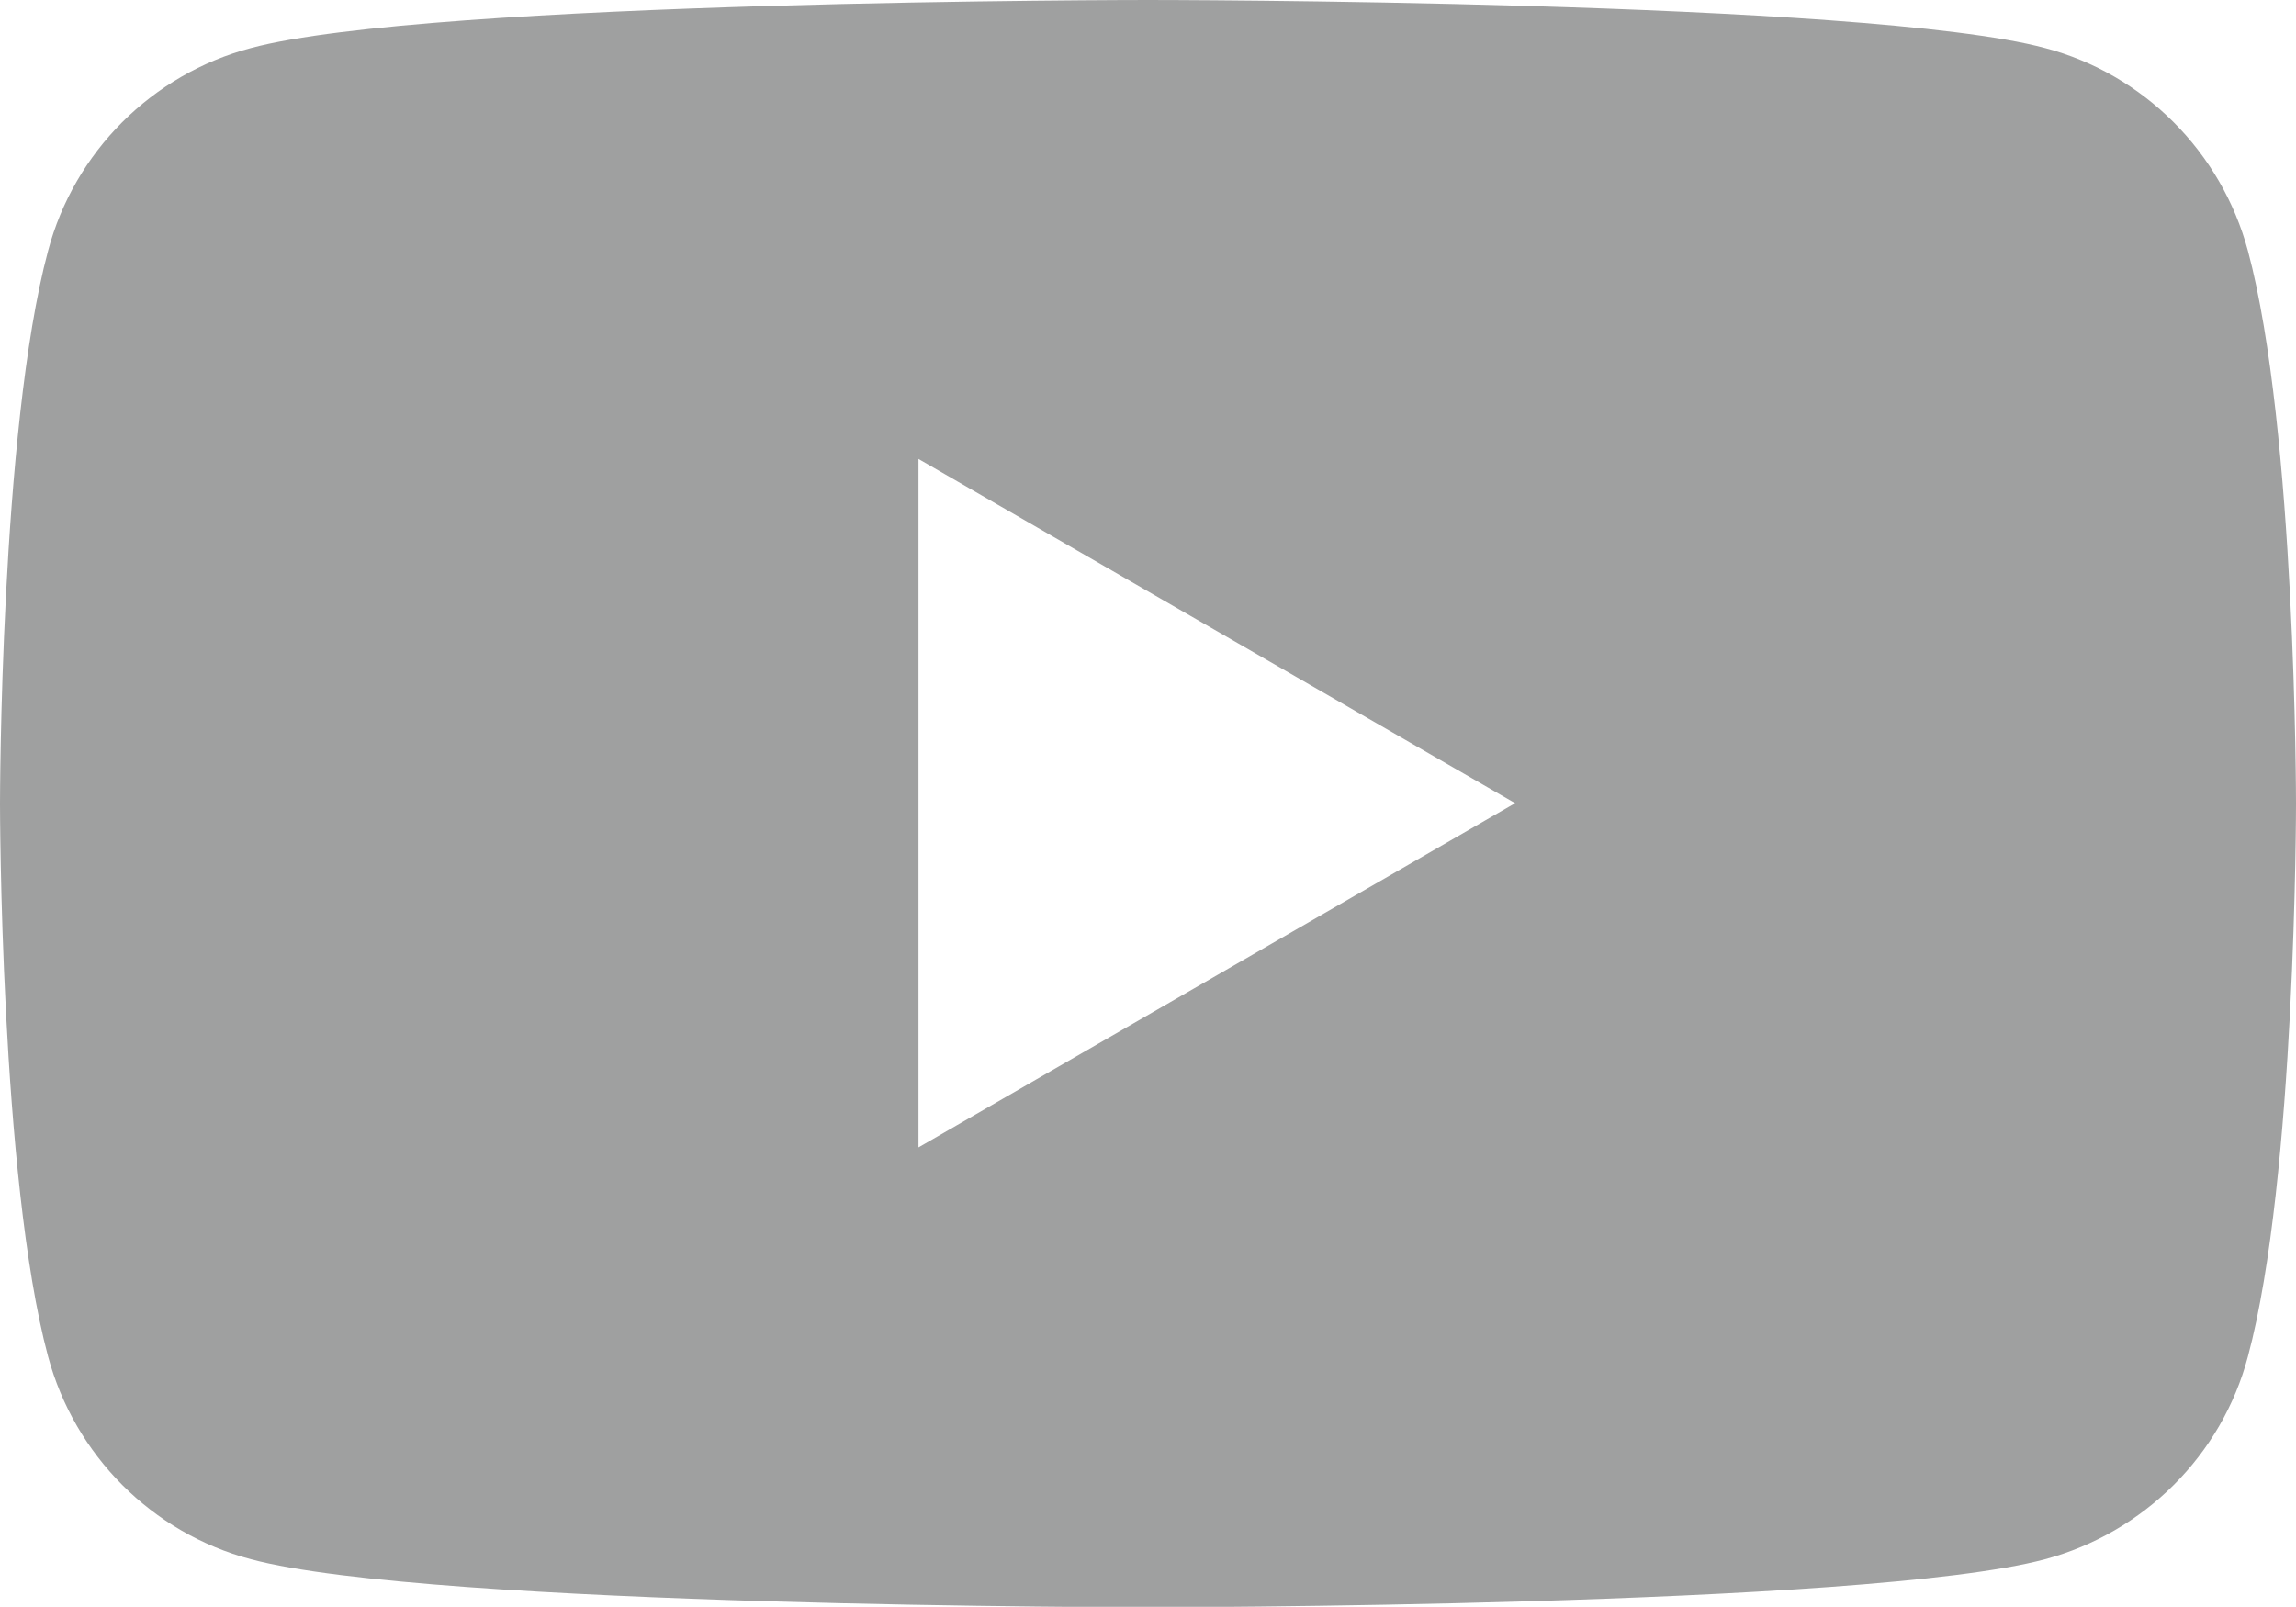 <?xml version="1.0" encoding="UTF-8"?>
<svg id="_レイヤー_2" data-name="レイヤー 2" xmlns="http://www.w3.org/2000/svg" viewBox="0 0 49.22 34.45">
  <defs>
    <style>
      .cls-1 {
        fill: #9fa0a0;
      }
    </style>
  </defs>
  <g id="_レイヤー_1-2" data-name="レイヤー 1">
    <path class="cls-1" d="M48.19,5.38c-.57-2.12-2.23-3.79-4.35-4.35-3.84-1.03-19.23-1.03-19.23-1.03,0,0-15.39,0-19.23,1.03C3.26,1.59,1.59,3.26,1.03,5.38c-1.03,3.84-1.03,11.85-1.03,11.85,0,0,0,8.01,1.03,11.85.57,2.12,2.23,3.79,4.35,4.35,3.84,1.03,19.23,1.03,19.23,1.03,0,0,15.39,0,19.23-1.03,2.12-.57,3.79-2.23,4.35-4.35,1.03-3.84,1.03-11.85,1.03-11.85,0,0,0-8.01-1.03-11.85ZM19.69,24.61v-14.77l12.79,7.38-12.79,7.38Z"/>
  </g>
</svg>